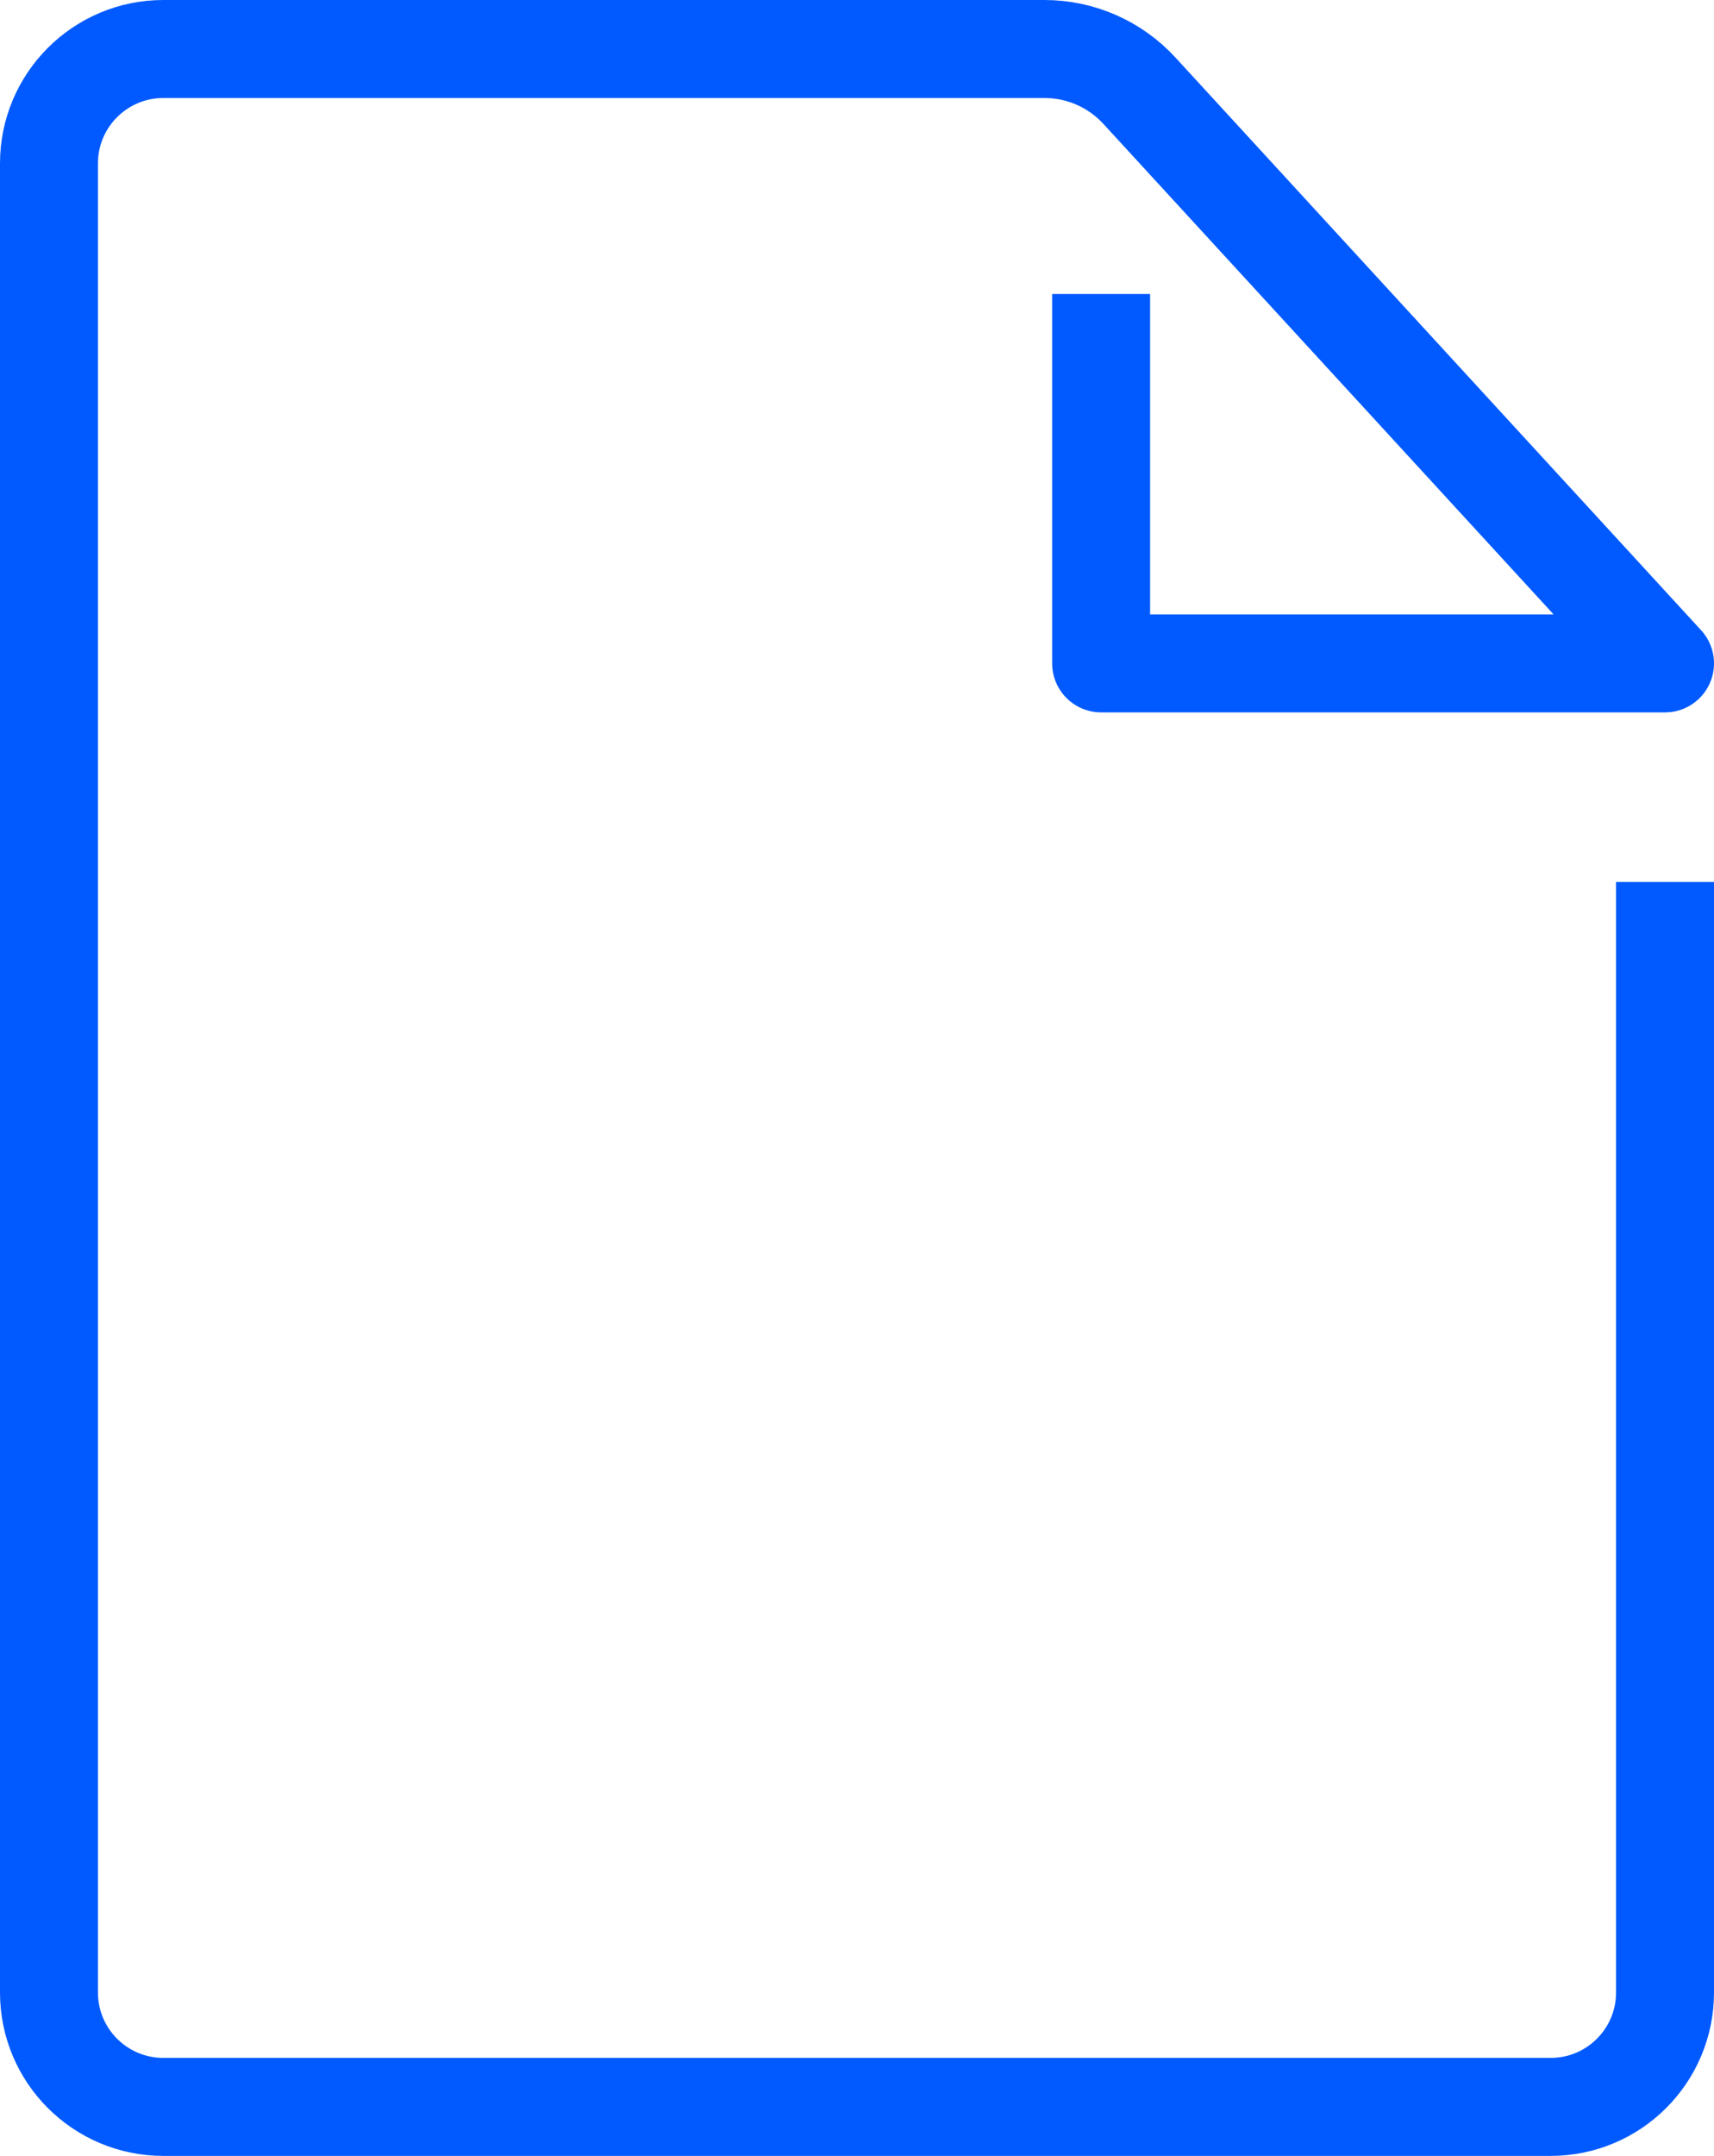 <?xml version="1.0" encoding="UTF-8"?> <svg xmlns="http://www.w3.org/2000/svg" xmlns:xlink="http://www.w3.org/1999/xlink" width="70px" height="88px" viewBox="0 0 70 88" version="1.1"><title>Stroke 1</title><g id="Brand-Guidelines" stroke="none" stroke-width="1" fill="none" fill-rule="evenodd" stroke-linejoin="round"><g id="Icons-&amp;-illustrations-guidelines-v2" transform="translate(-1250, -3367)" stroke="#005AFF" stroke-width="4"><path d="M1318,3403 L1318,3448.331 C1318,3450.91 1315.908,3453 1313.328,3453 L1256.672,3453 C1254.092,3453 1252,3450.91 1252,3448.331 L1252,3373.669 C1252,3371.091 1254.092,3369 1256.672,3369 L1292.656,3369 C1294.131,3369 1295.538,3369.618 1296.535,3370.704 L1318,3394.078 L1318,3394.078 L1294.97,3394.078 L1294.97,3379" id="Stroke-1"></path></g></g></svg> 